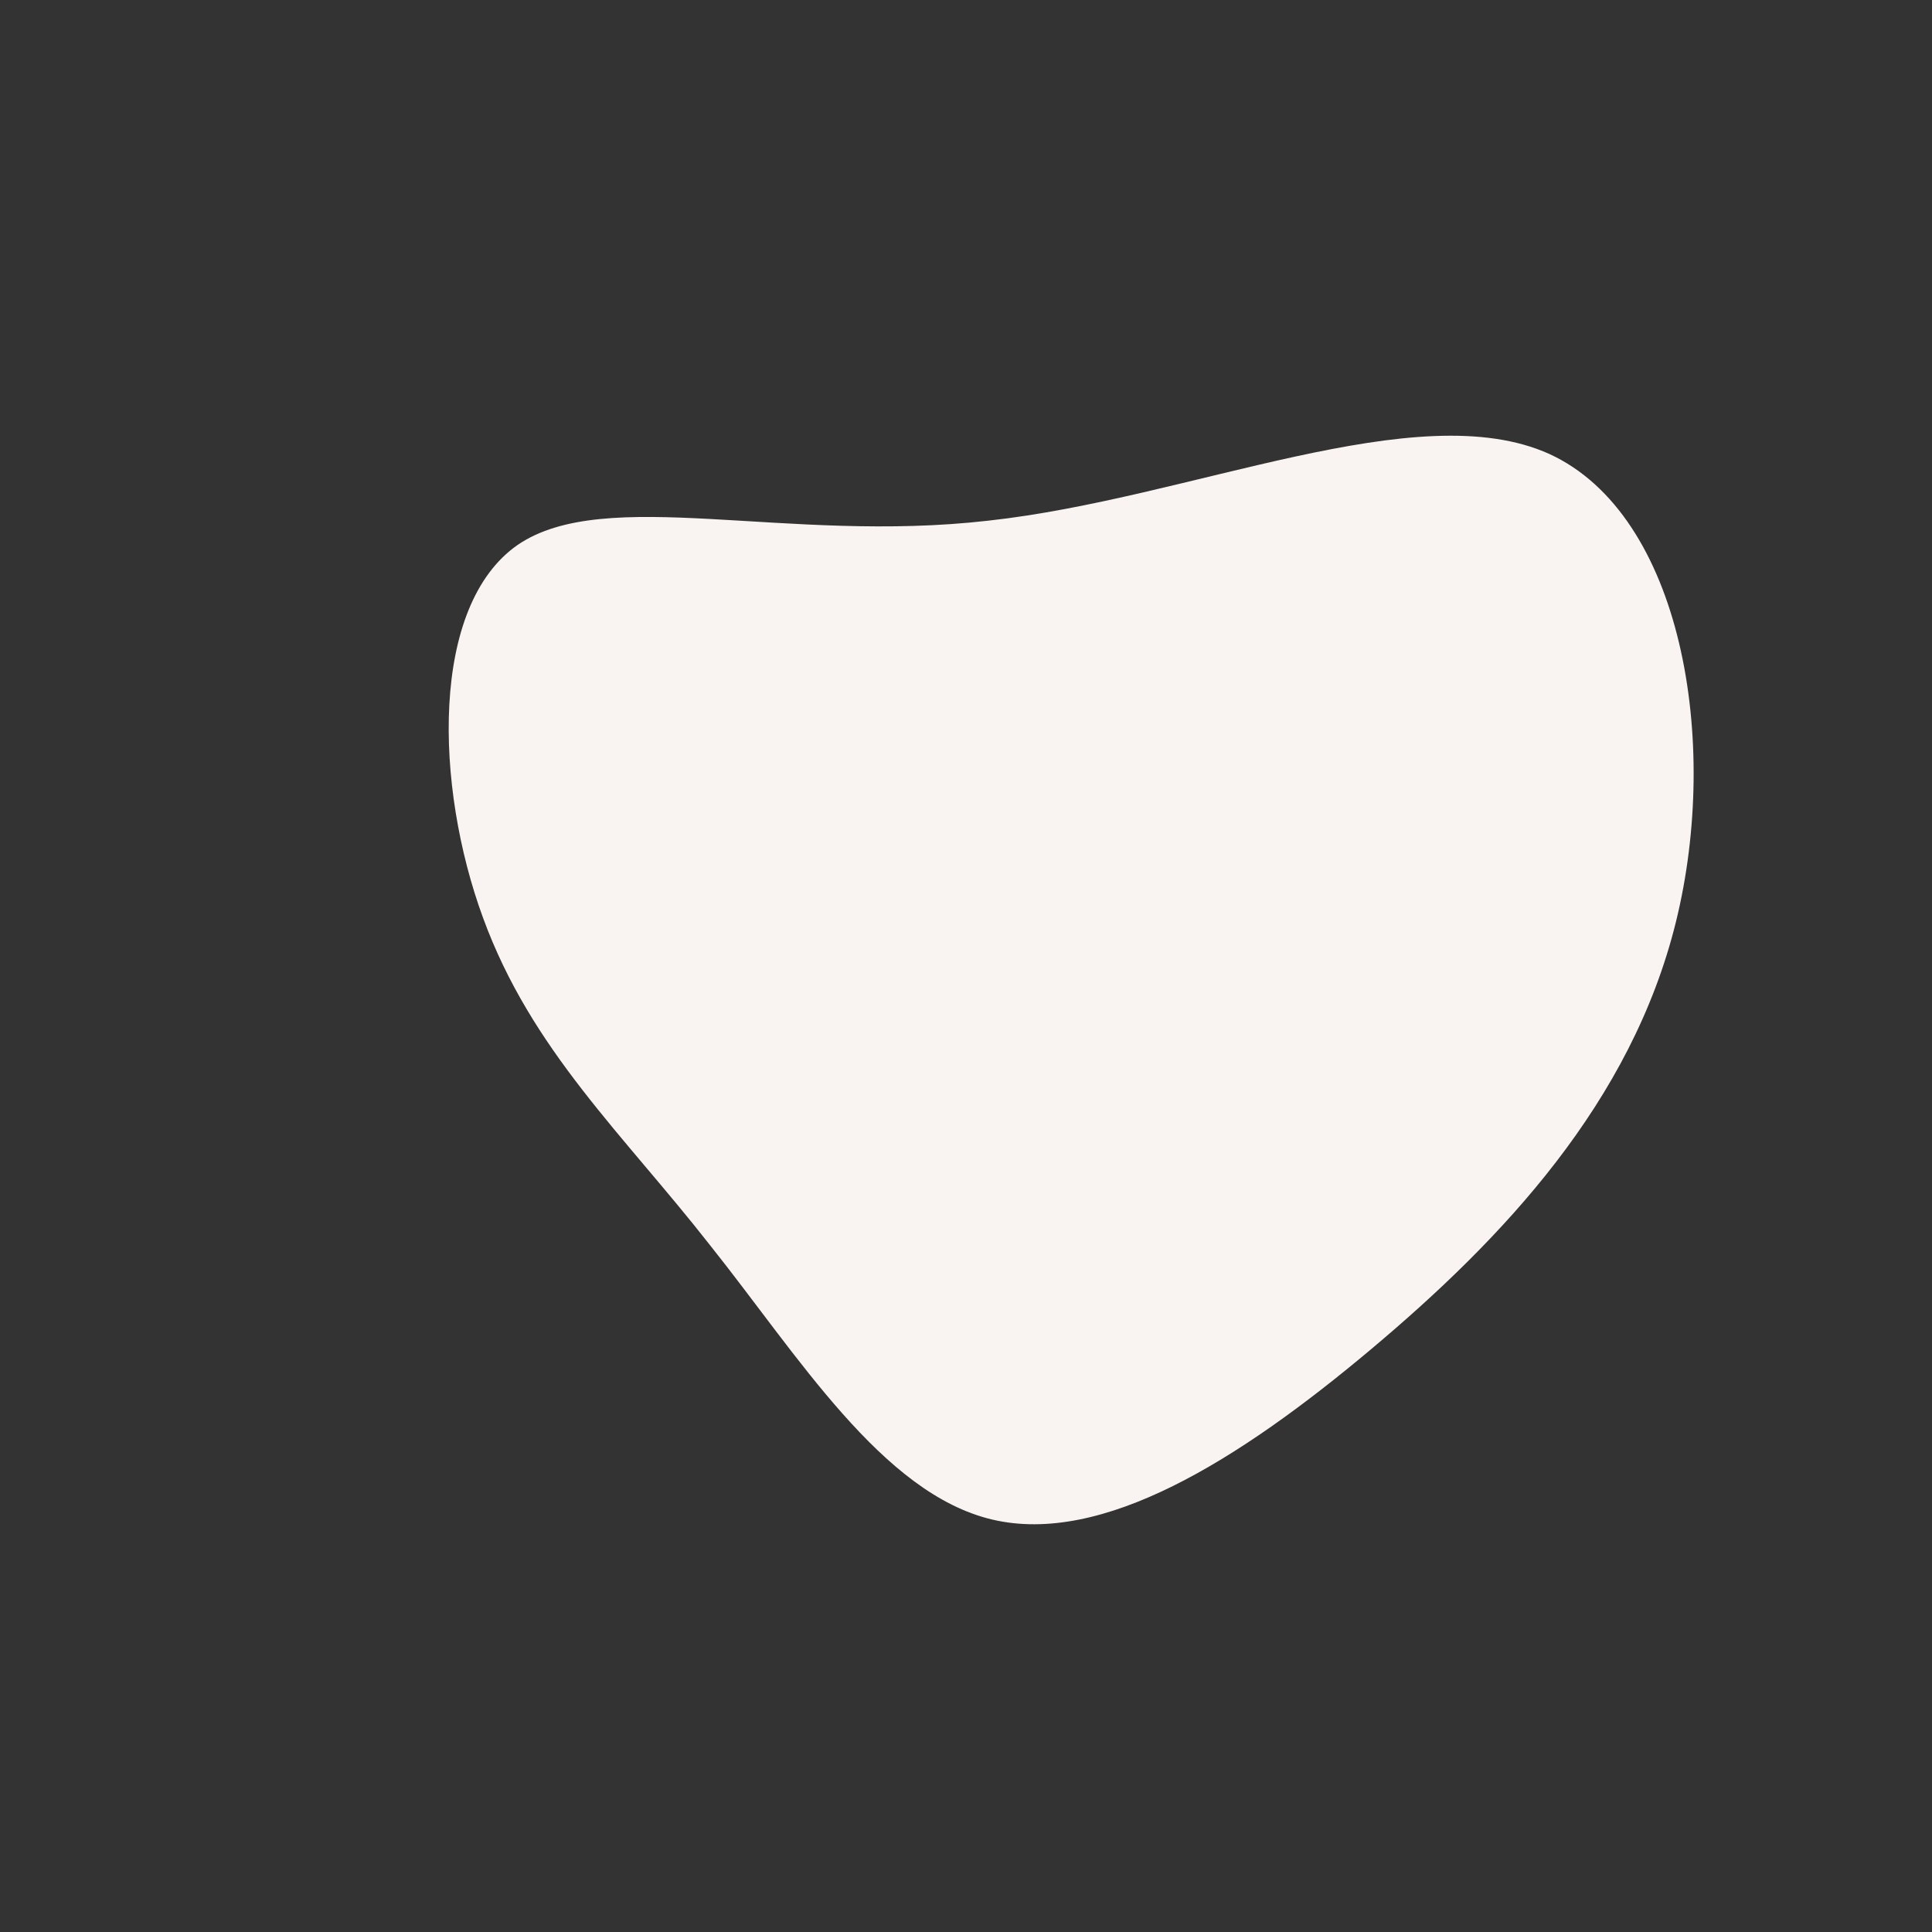 <?xml version="1.0" encoding="UTF-8" standalone="no"?> <svg xmlns="http://www.w3.org/2000/svg" viewBox="0 0 200 200"><rect x="0" y="0" width="200" height="200" fill="#333333" stroke="none"/> <path fill="#F9F3F1" d="M60.4,-53C74.1,-46.7,78.1,-23.3,73.5,-4.6C68.9,14.1,55.6,28.2,41.9,39.7C28.2,51.2,14.1,60,2.7,57.3C-8.7,54.6,-17.4,40.3,-26.5,28.9C-35.5,17.4,-45,8.7,-50,-5C-55,-18.6,-55.5,-37.3,-46.4,-43.6C-37.3,-49.8,-18.6,-43.7,2.3,-46.1C23.3,-48.4,46.7,-59.2,60.4,-53Z" transform="translate(100 100)"></path> </svg> 